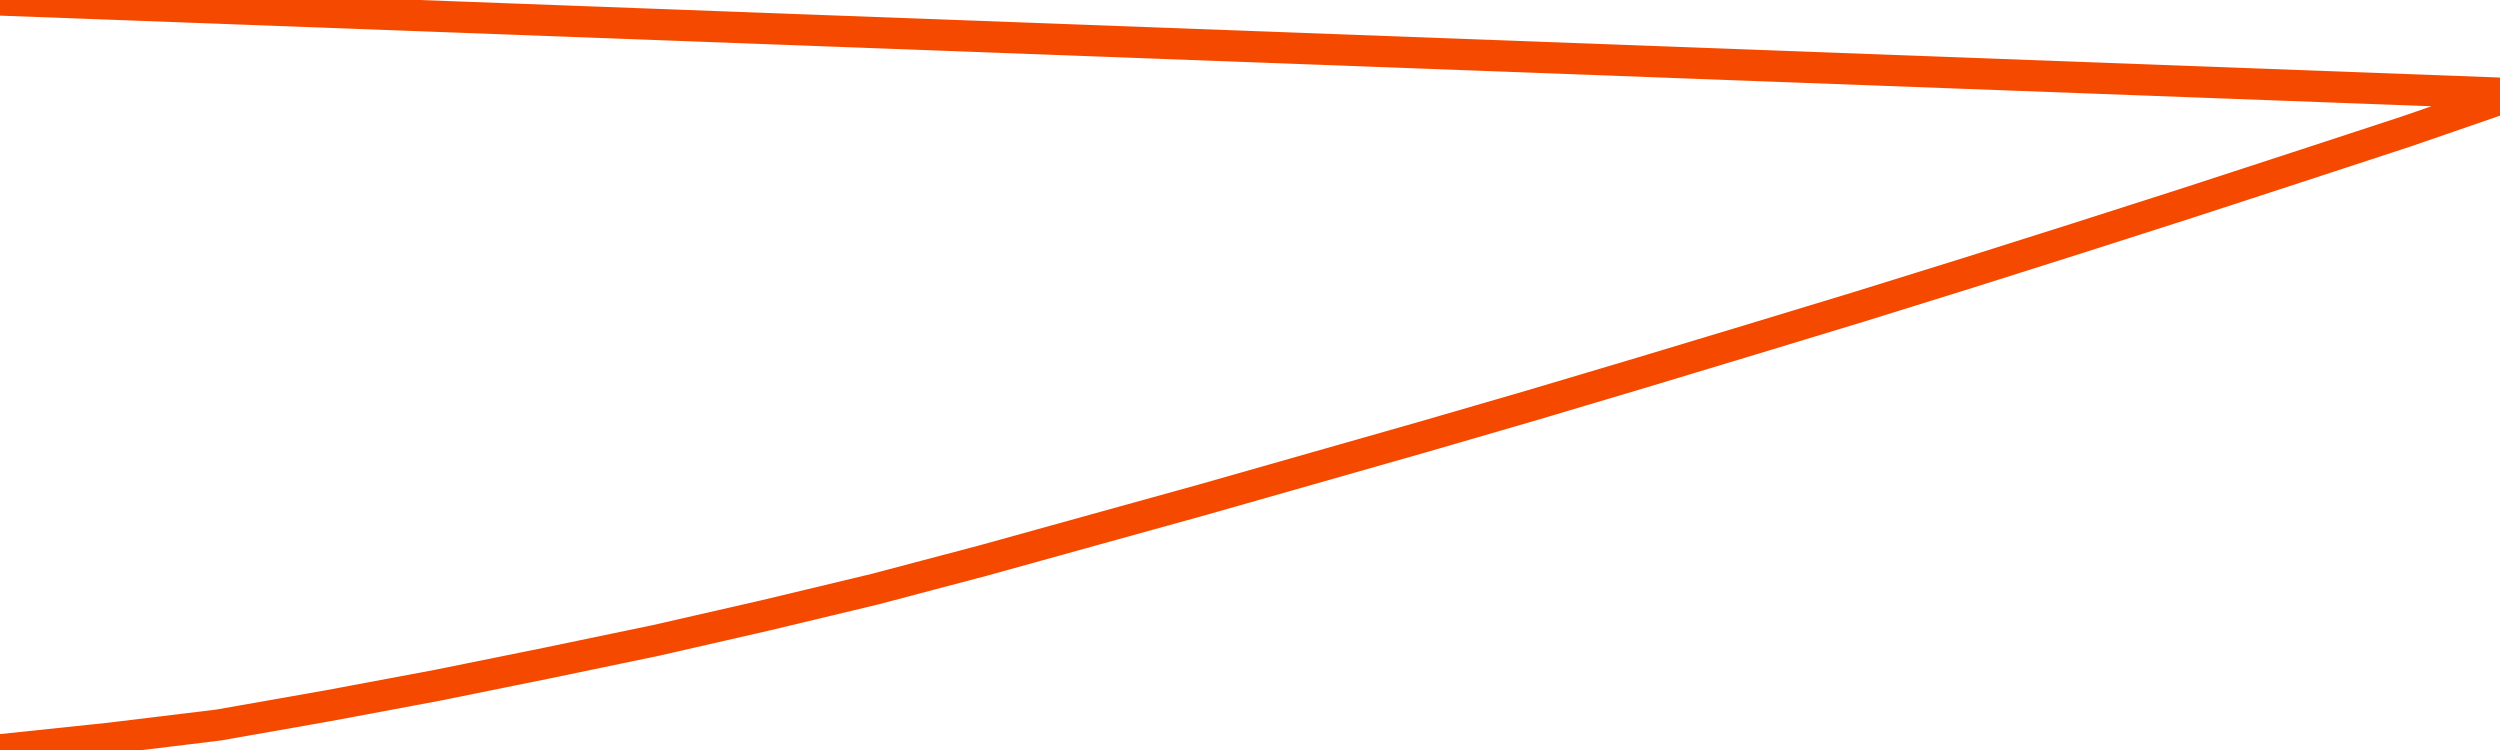       <svg
        version="1.1"
        xmlns="http://www.w3.org/2000/svg"
        width="80"
        height="24"
        viewBox="0 0 80 24">
        <path
          fill="url(#gradient)"
          fill-opacity="0.56"
          stroke="none"
          d="M 0,26 0.0,23.993 3.5,23.626 7.0,23.2 10.5,22.583 14.0,21.928 17.5,21.219 21.0,20.491 24.5,19.691 28.0,18.852 31.5,17.927 35.0,16.956 38.5,15.986 42.0,14.989 45.5,13.992 49.0,12.975 52.5,11.933 56.0,10.877 59.5,9.814 63.0,8.725 66.5,7.617 70.0,6.496 73.5,5.354 77.0,4.207 80.5,3.0 82,26 Z"
        />
        <path
          fill="none"
          stroke="#F64900"
          stroke-width="1"
          stroke-linejoin="round"
          stroke-linecap="round"
          d="M 0.0,23.993 3.5,23.626 7.0,23.2 10.5,22.583 14.0,21.928 17.5,21.219 21.0,20.491 24.5,19.691 28.0,18.852 31.5,17.927 35.0,16.956 38.5,15.986 42.0,14.989 45.5,13.992 49.0,12.975 52.5,11.933 56.0,10.877 59.5,9.814 63.0,8.725 66.5,7.617 70.0,6.496 73.5,5.354 77.0,4.207 80.5,3.0.join(' ') }"
        />
      </svg>

